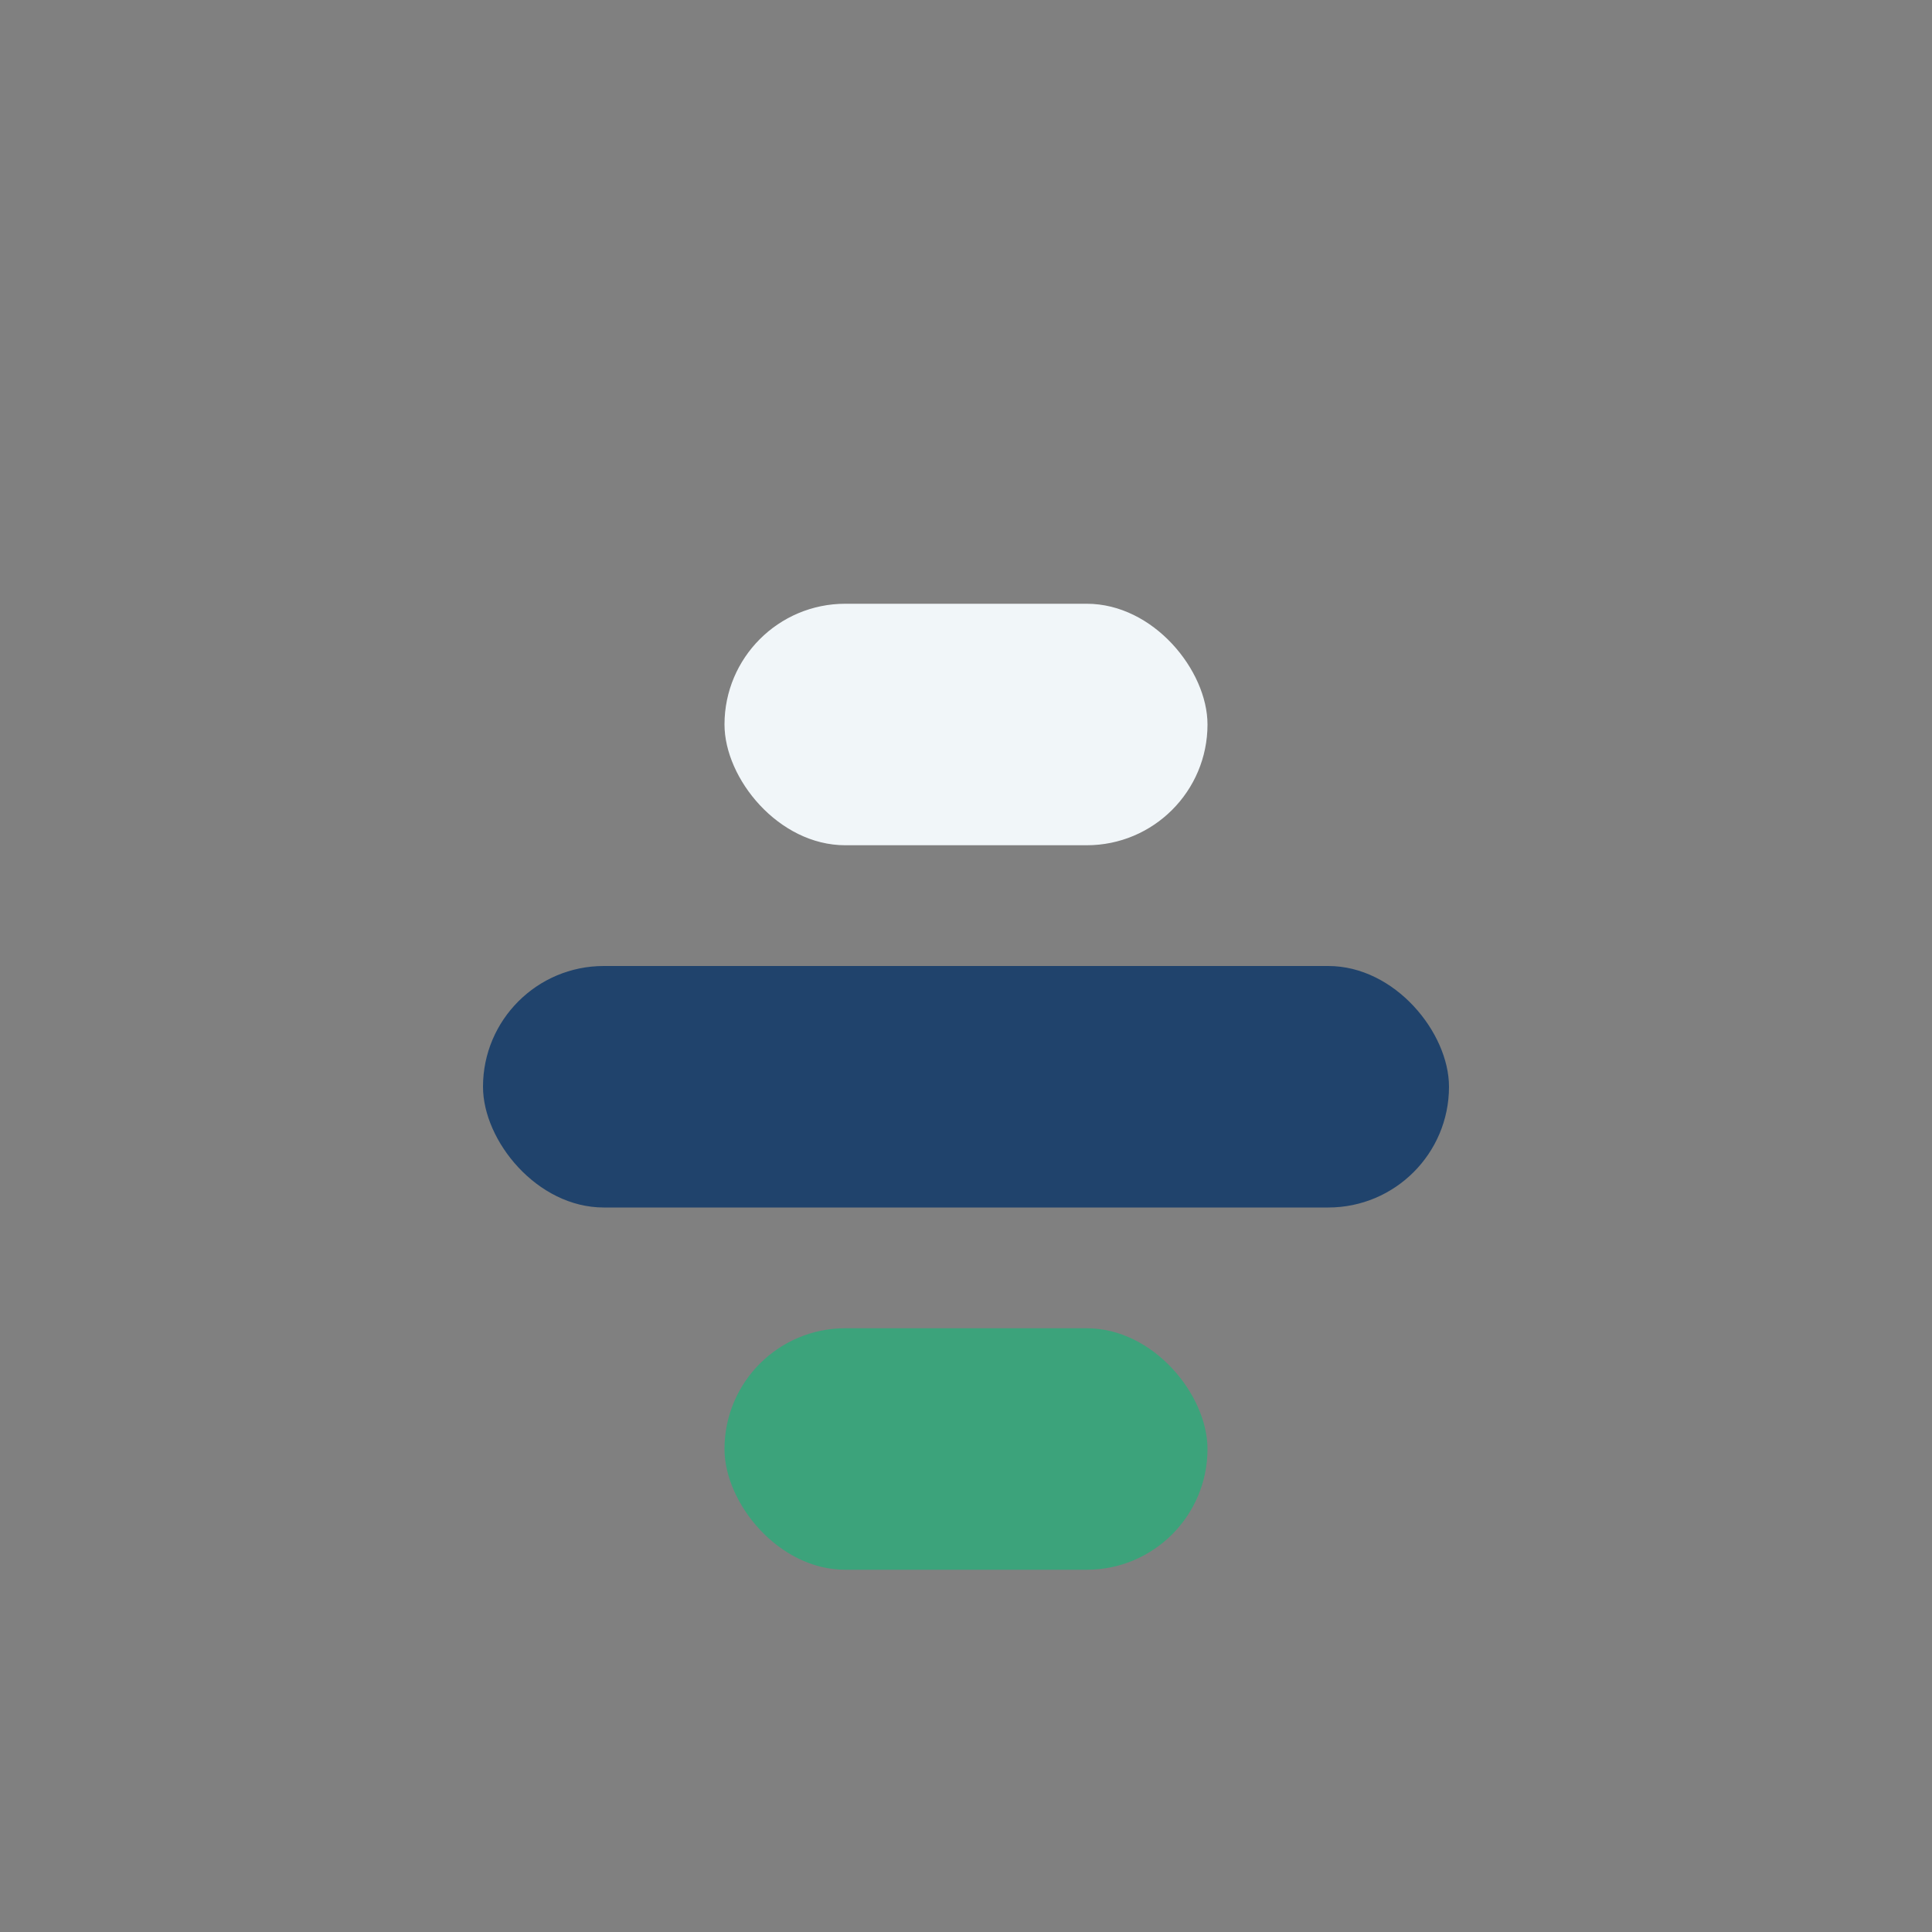 <?xml version="1.0" encoding="UTF-8"?>
<svg xmlns="http://www.w3.org/2000/svg" width="32" height="32" viewBox="0 0 32 32"><rect x="0" y="0" width="32" height="32" fill="#808080" stroke="none"/><rect x="8" y="16" width="16" height="4" rx="2" fill="#20436C"/><rect x="12" y="22" width="8" height="4" rx="2" fill="#3CA37B"/><rect x="12" y="10" width="8" height="4" rx="2" fill="#F1F6F9"/></svg>